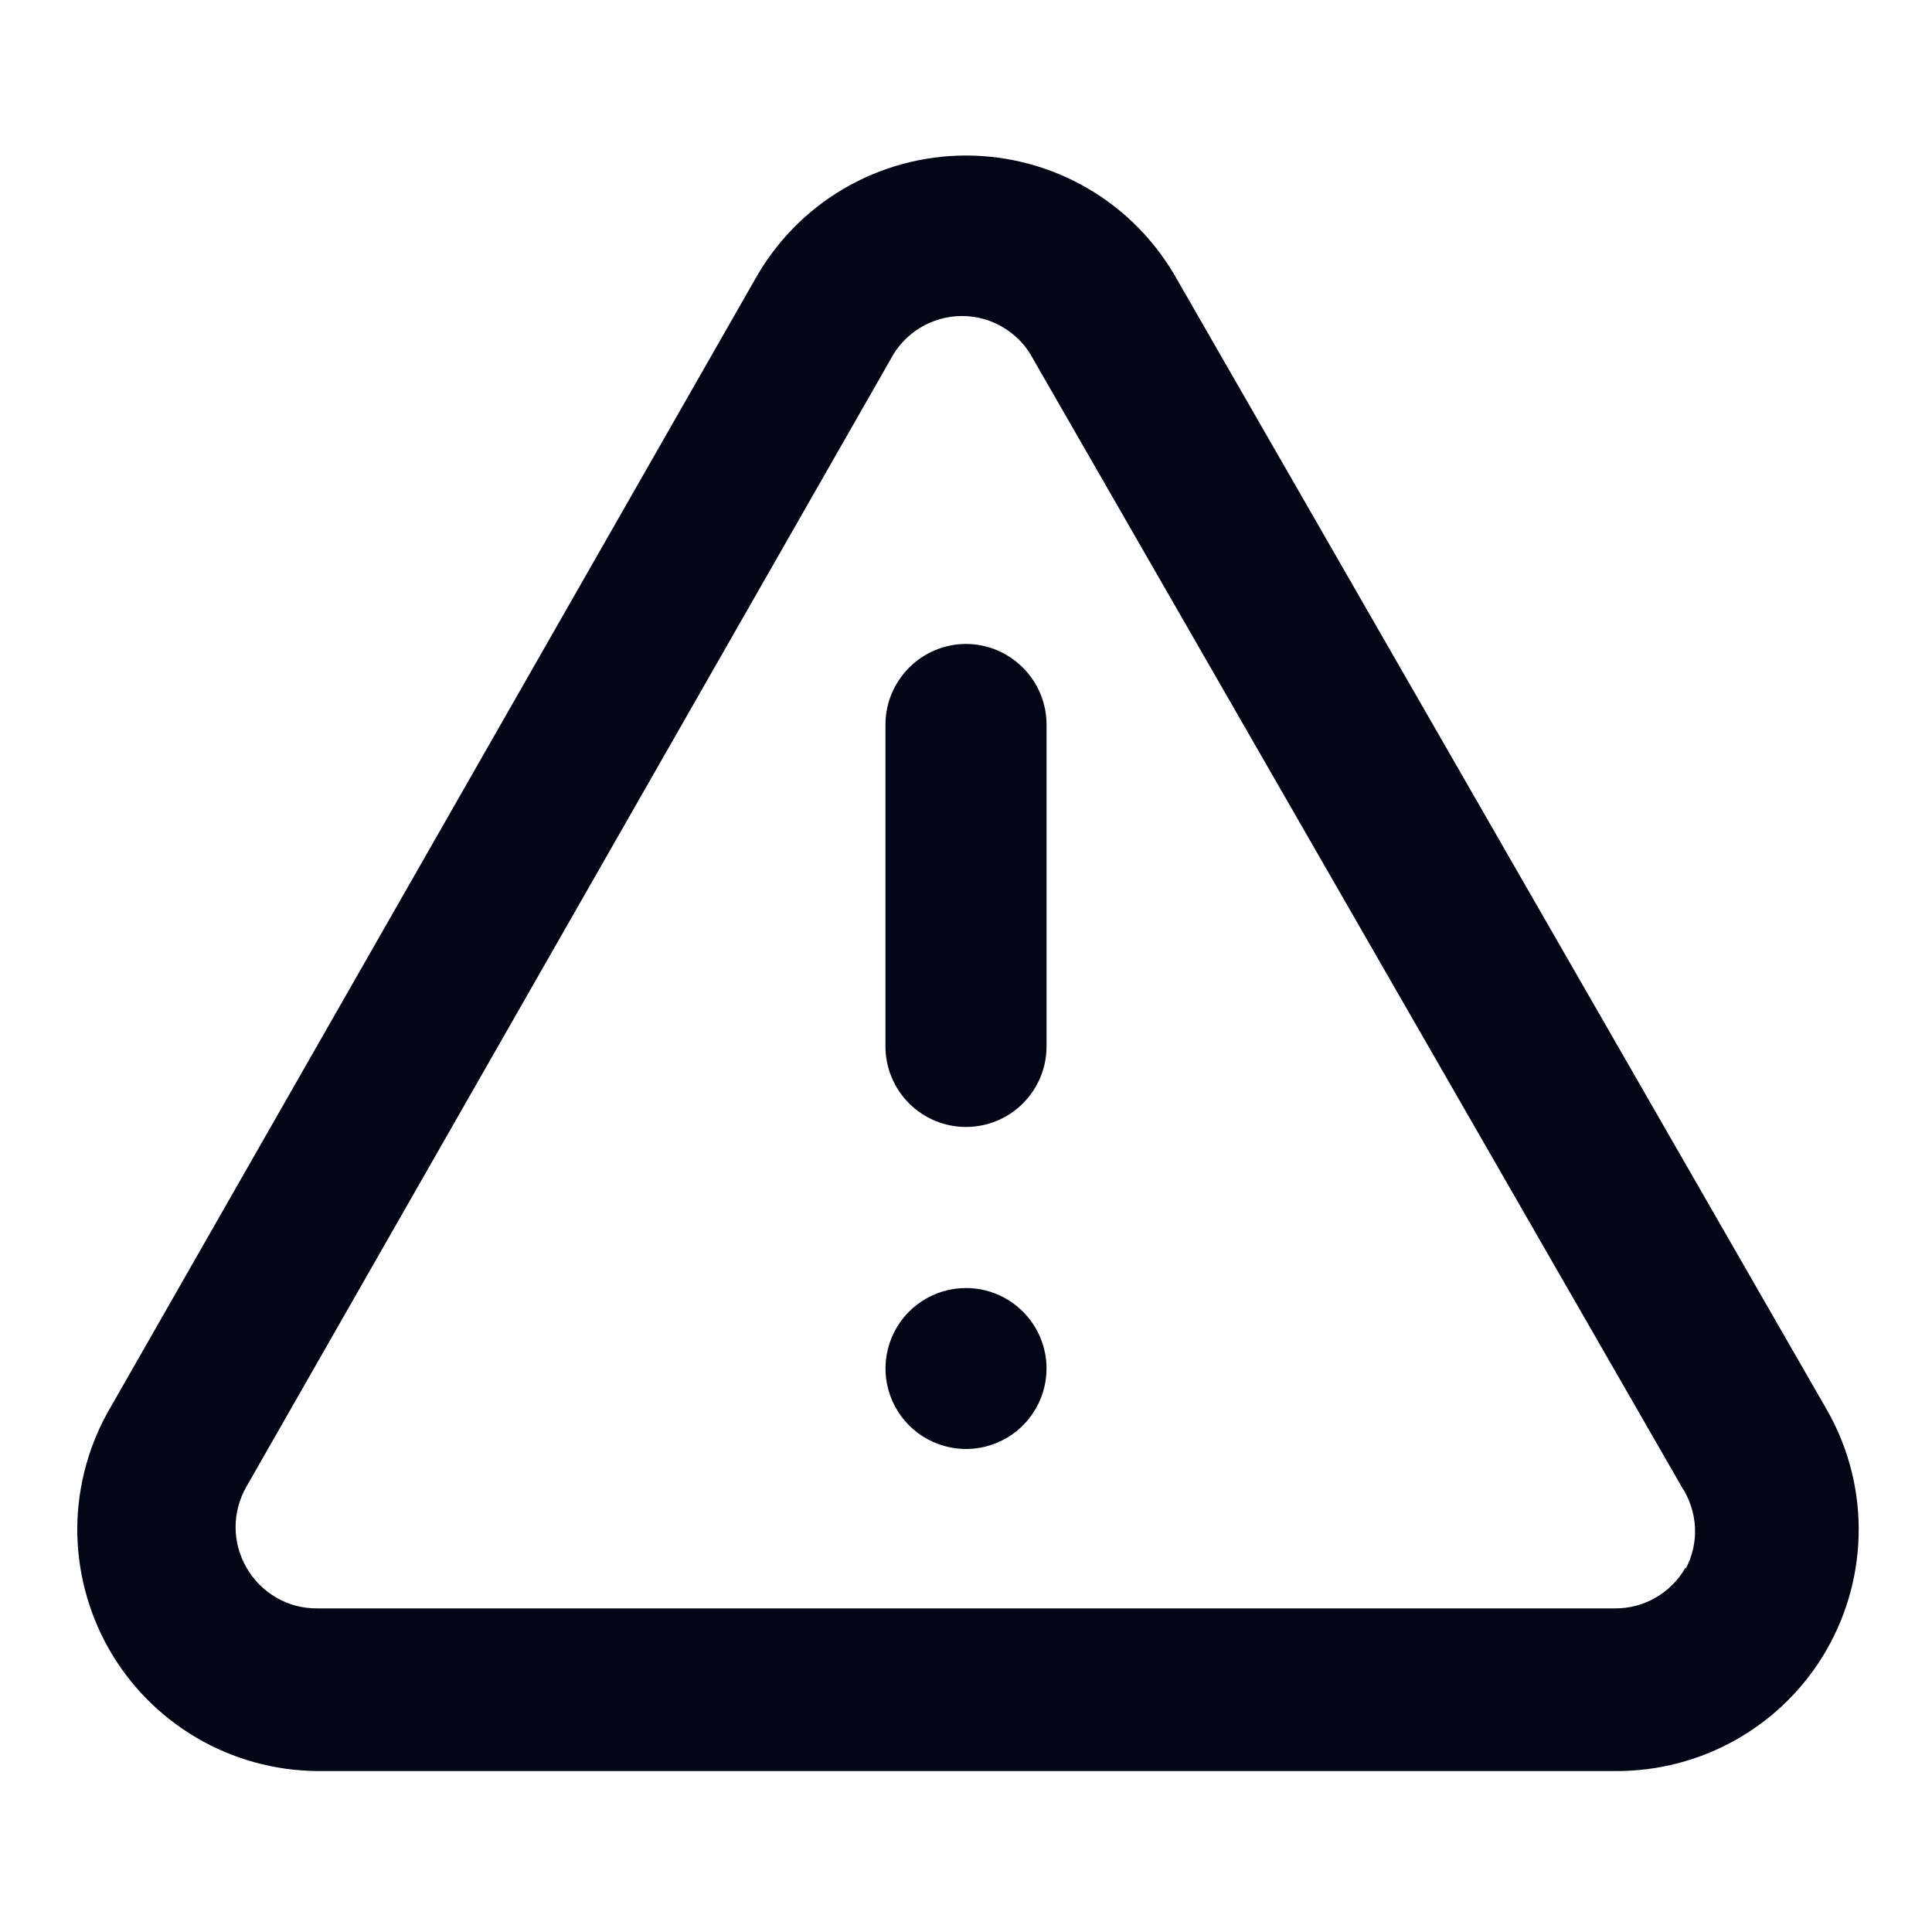 <svg width="16" height="16" viewBox="0 0 16 16" fill="none" xmlns="http://www.w3.org/2000/svg">
<path d="M8 10.667C7.868 10.667 7.739 10.706 7.63 10.779C7.52 10.852 7.435 10.956 7.384 11.078C7.334 11.2 7.32 11.334 7.346 11.463C7.372 11.593 7.435 11.711 7.529 11.805C7.622 11.898 7.741 11.961 7.87 11.987C7.999 12.013 8.133 12 8.255 11.949C8.377 11.899 8.481 11.813 8.554 11.704C8.628 11.594 8.667 11.465 8.667 11.333C8.667 11.156 8.596 10.987 8.471 10.862C8.346 10.737 8.177 10.667 8 10.667ZM15.113 11.647L9.747 2.313C9.573 2.002 9.32 1.743 9.013 1.563C8.706 1.383 8.356 1.288 8 1.288C7.644 1.288 7.294 1.383 6.987 1.563C6.68 1.743 6.427 2.002 6.253 2.313L0.92 11.647C0.741 11.949 0.644 12.294 0.64 12.646C0.637 12.998 0.726 13.344 0.899 13.651C1.072 13.957 1.323 14.212 1.627 14.391C1.93 14.569 2.275 14.664 2.627 14.667H13.373C13.728 14.67 14.077 14.579 14.385 14.403C14.693 14.227 14.949 13.973 15.126 13.665C15.303 13.358 15.395 13.009 15.393 12.654C15.391 12.3 15.294 11.952 15.113 11.647ZM13.96 12.98C13.902 13.084 13.816 13.17 13.713 13.23C13.61 13.29 13.493 13.321 13.373 13.32H2.627C2.507 13.321 2.39 13.29 2.287 13.23C2.184 13.17 2.099 13.084 2.04 12.98C1.982 12.879 1.951 12.764 1.951 12.647C1.951 12.53 1.982 12.415 2.04 12.313L7.373 2.98C7.429 2.871 7.514 2.779 7.619 2.715C7.724 2.651 7.844 2.617 7.967 2.617C8.089 2.617 8.21 2.651 8.314 2.715C8.419 2.779 8.504 2.871 8.56 2.98L13.927 12.313C13.993 12.413 14.031 12.529 14.037 12.649C14.043 12.768 14.016 12.887 13.96 12.993V12.98ZM8 5.333C7.823 5.333 7.654 5.404 7.529 5.529C7.404 5.654 7.333 5.823 7.333 6V8.667C7.333 8.844 7.404 9.013 7.529 9.138C7.654 9.263 7.823 9.333 8 9.333C8.177 9.333 8.346 9.263 8.471 9.138C8.596 9.013 8.667 8.844 8.667 8.667V6C8.667 5.823 8.596 5.654 8.471 5.529C8.346 5.404 8.177 5.333 8 5.333Z" fill="#020617"/>
</svg>
